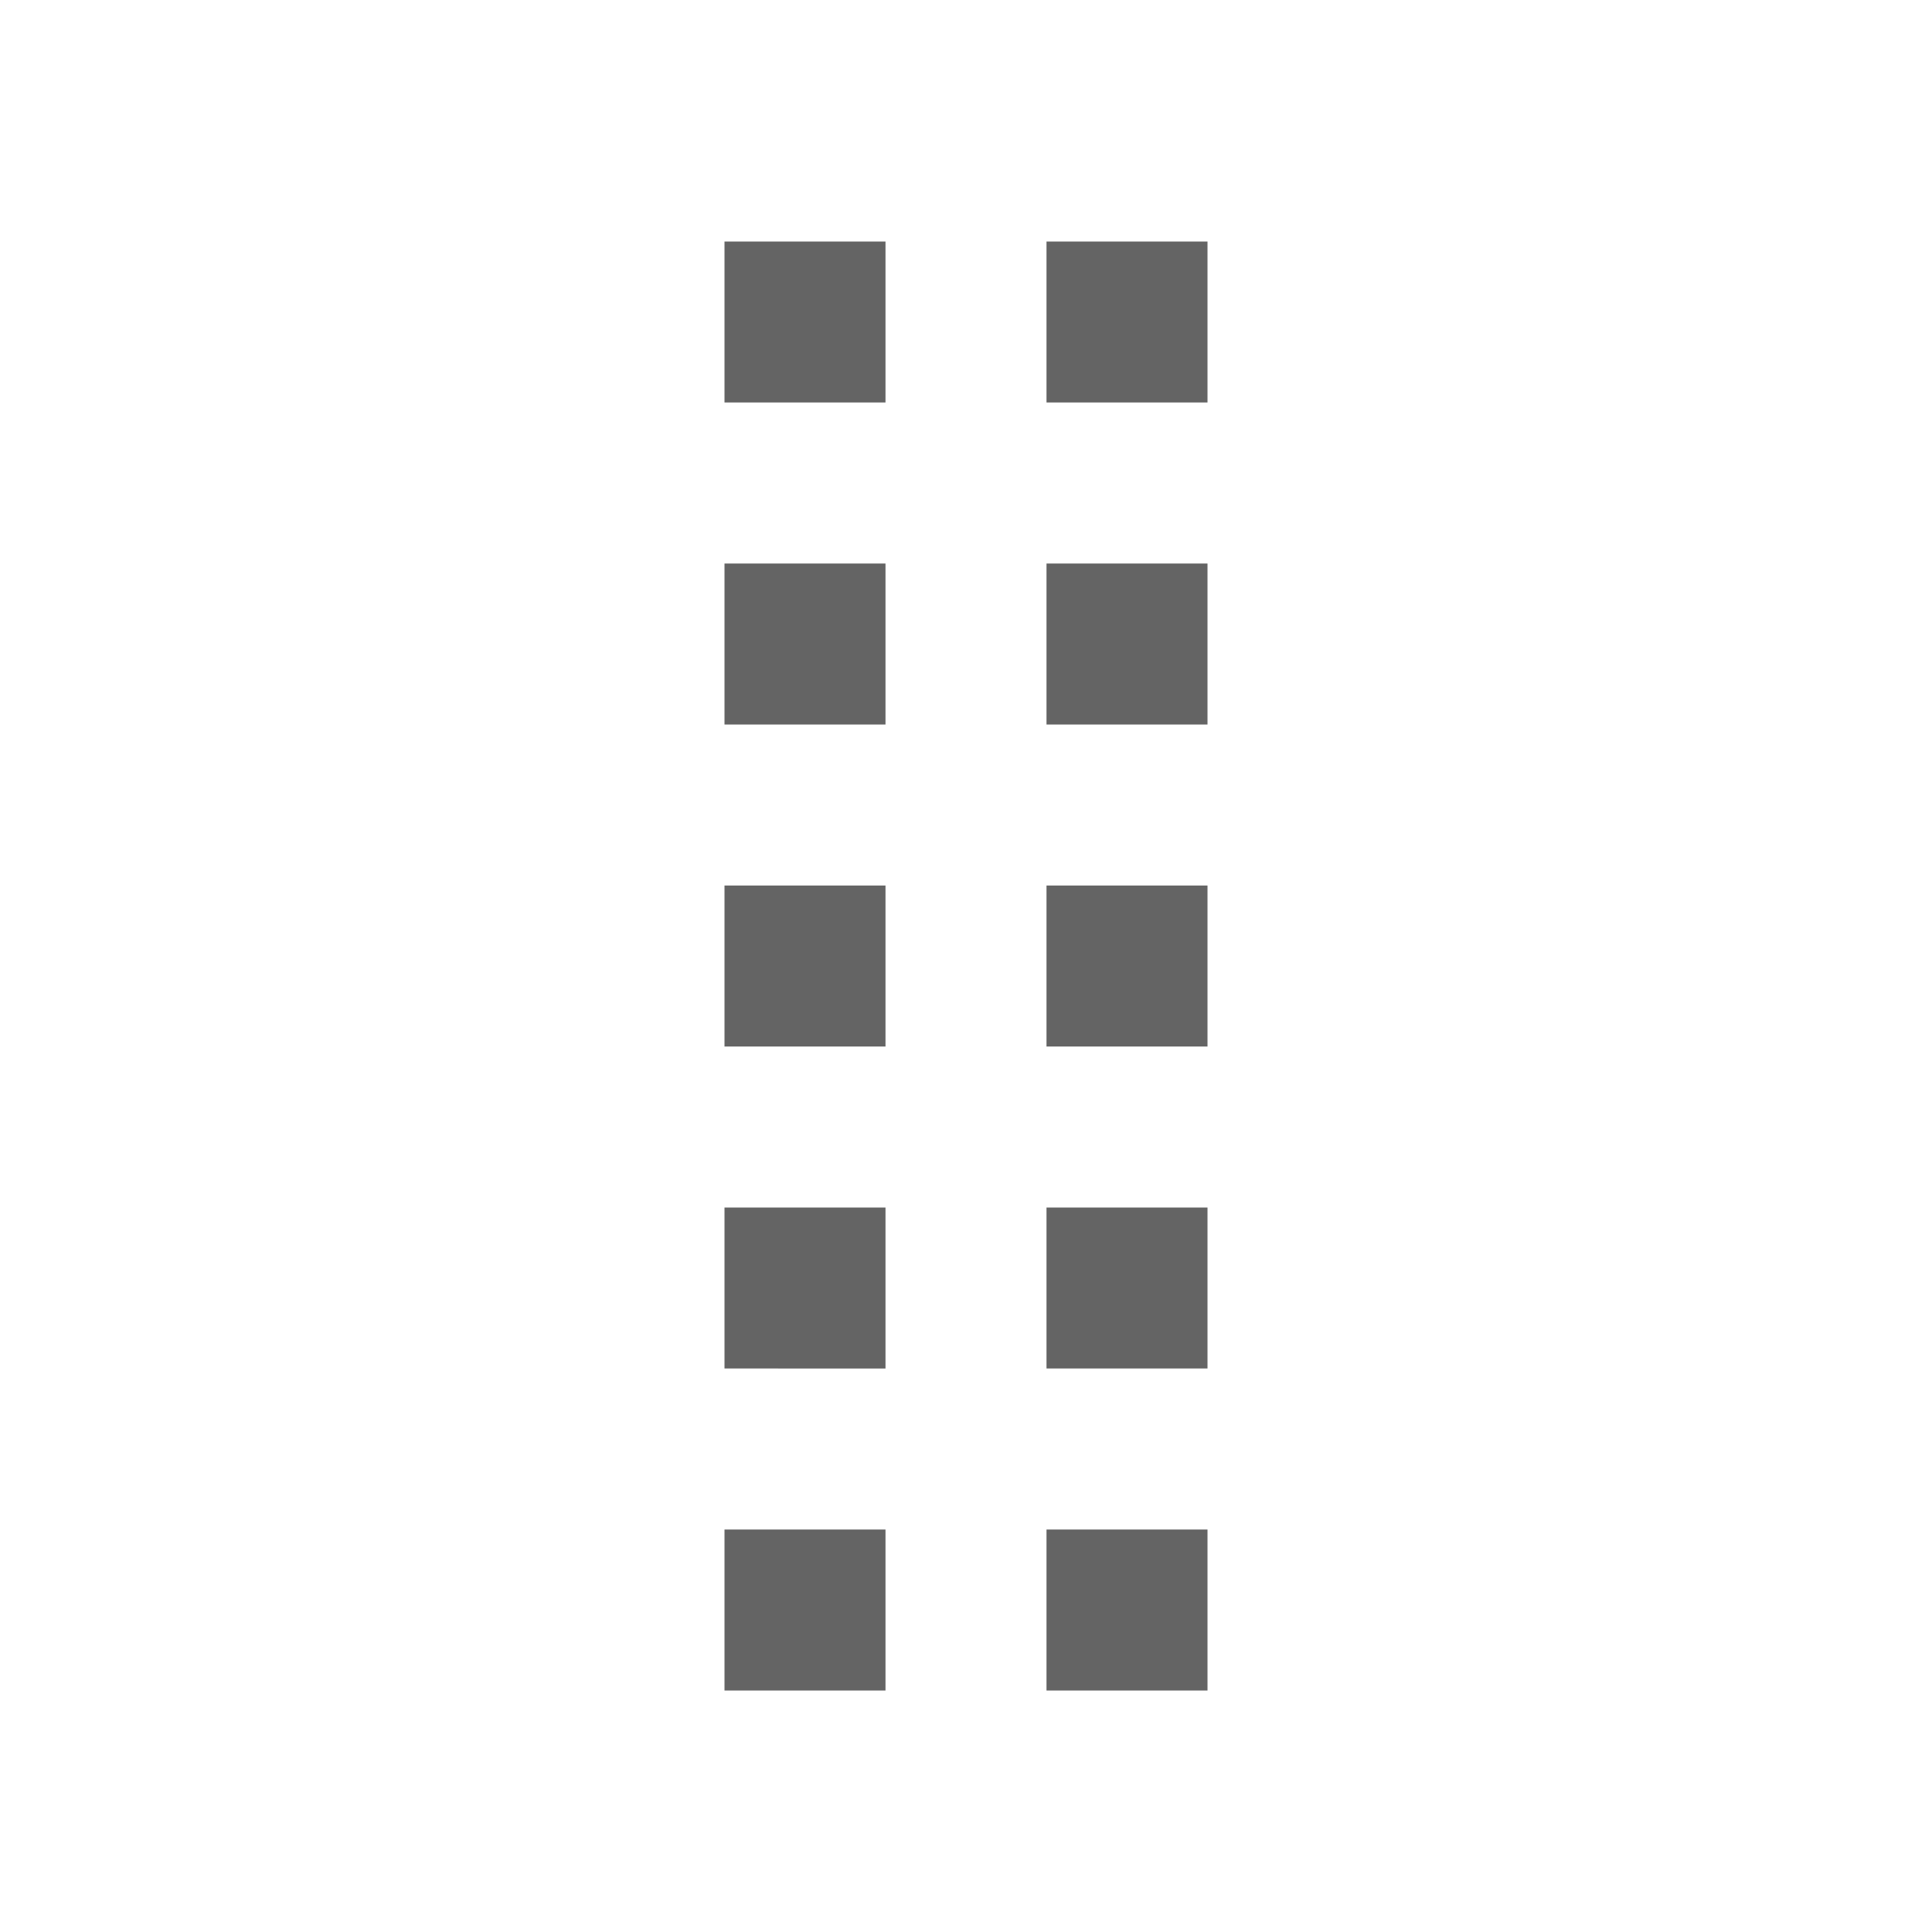 <?xml version="1.0"?>
<svg xmlns="http://www.w3.org/2000/svg" xmlns:xlink="http://www.w3.org/1999/xlink" aria-hidden="true" width="1em" height="1em" viewBox="0 0 24 24" data-icon="mdi:drag-vertical" data-width="1em" data-height="1em" data-inline="false" class="iconify"><path d="M9 3h2v2H9V3m4 0h2v2h-2V3M9 7h2v2H9V7m4 0h2v2h-2V7m-4 4h2v2H9v-2m4 0h2v2h-2v-2m-4 4h2v2H9v-2m4 0h2v2h-2v-2m-4 4h2v2H9v-2m4 0h2v2h-2v-2z" fill="#646464"/></svg>
